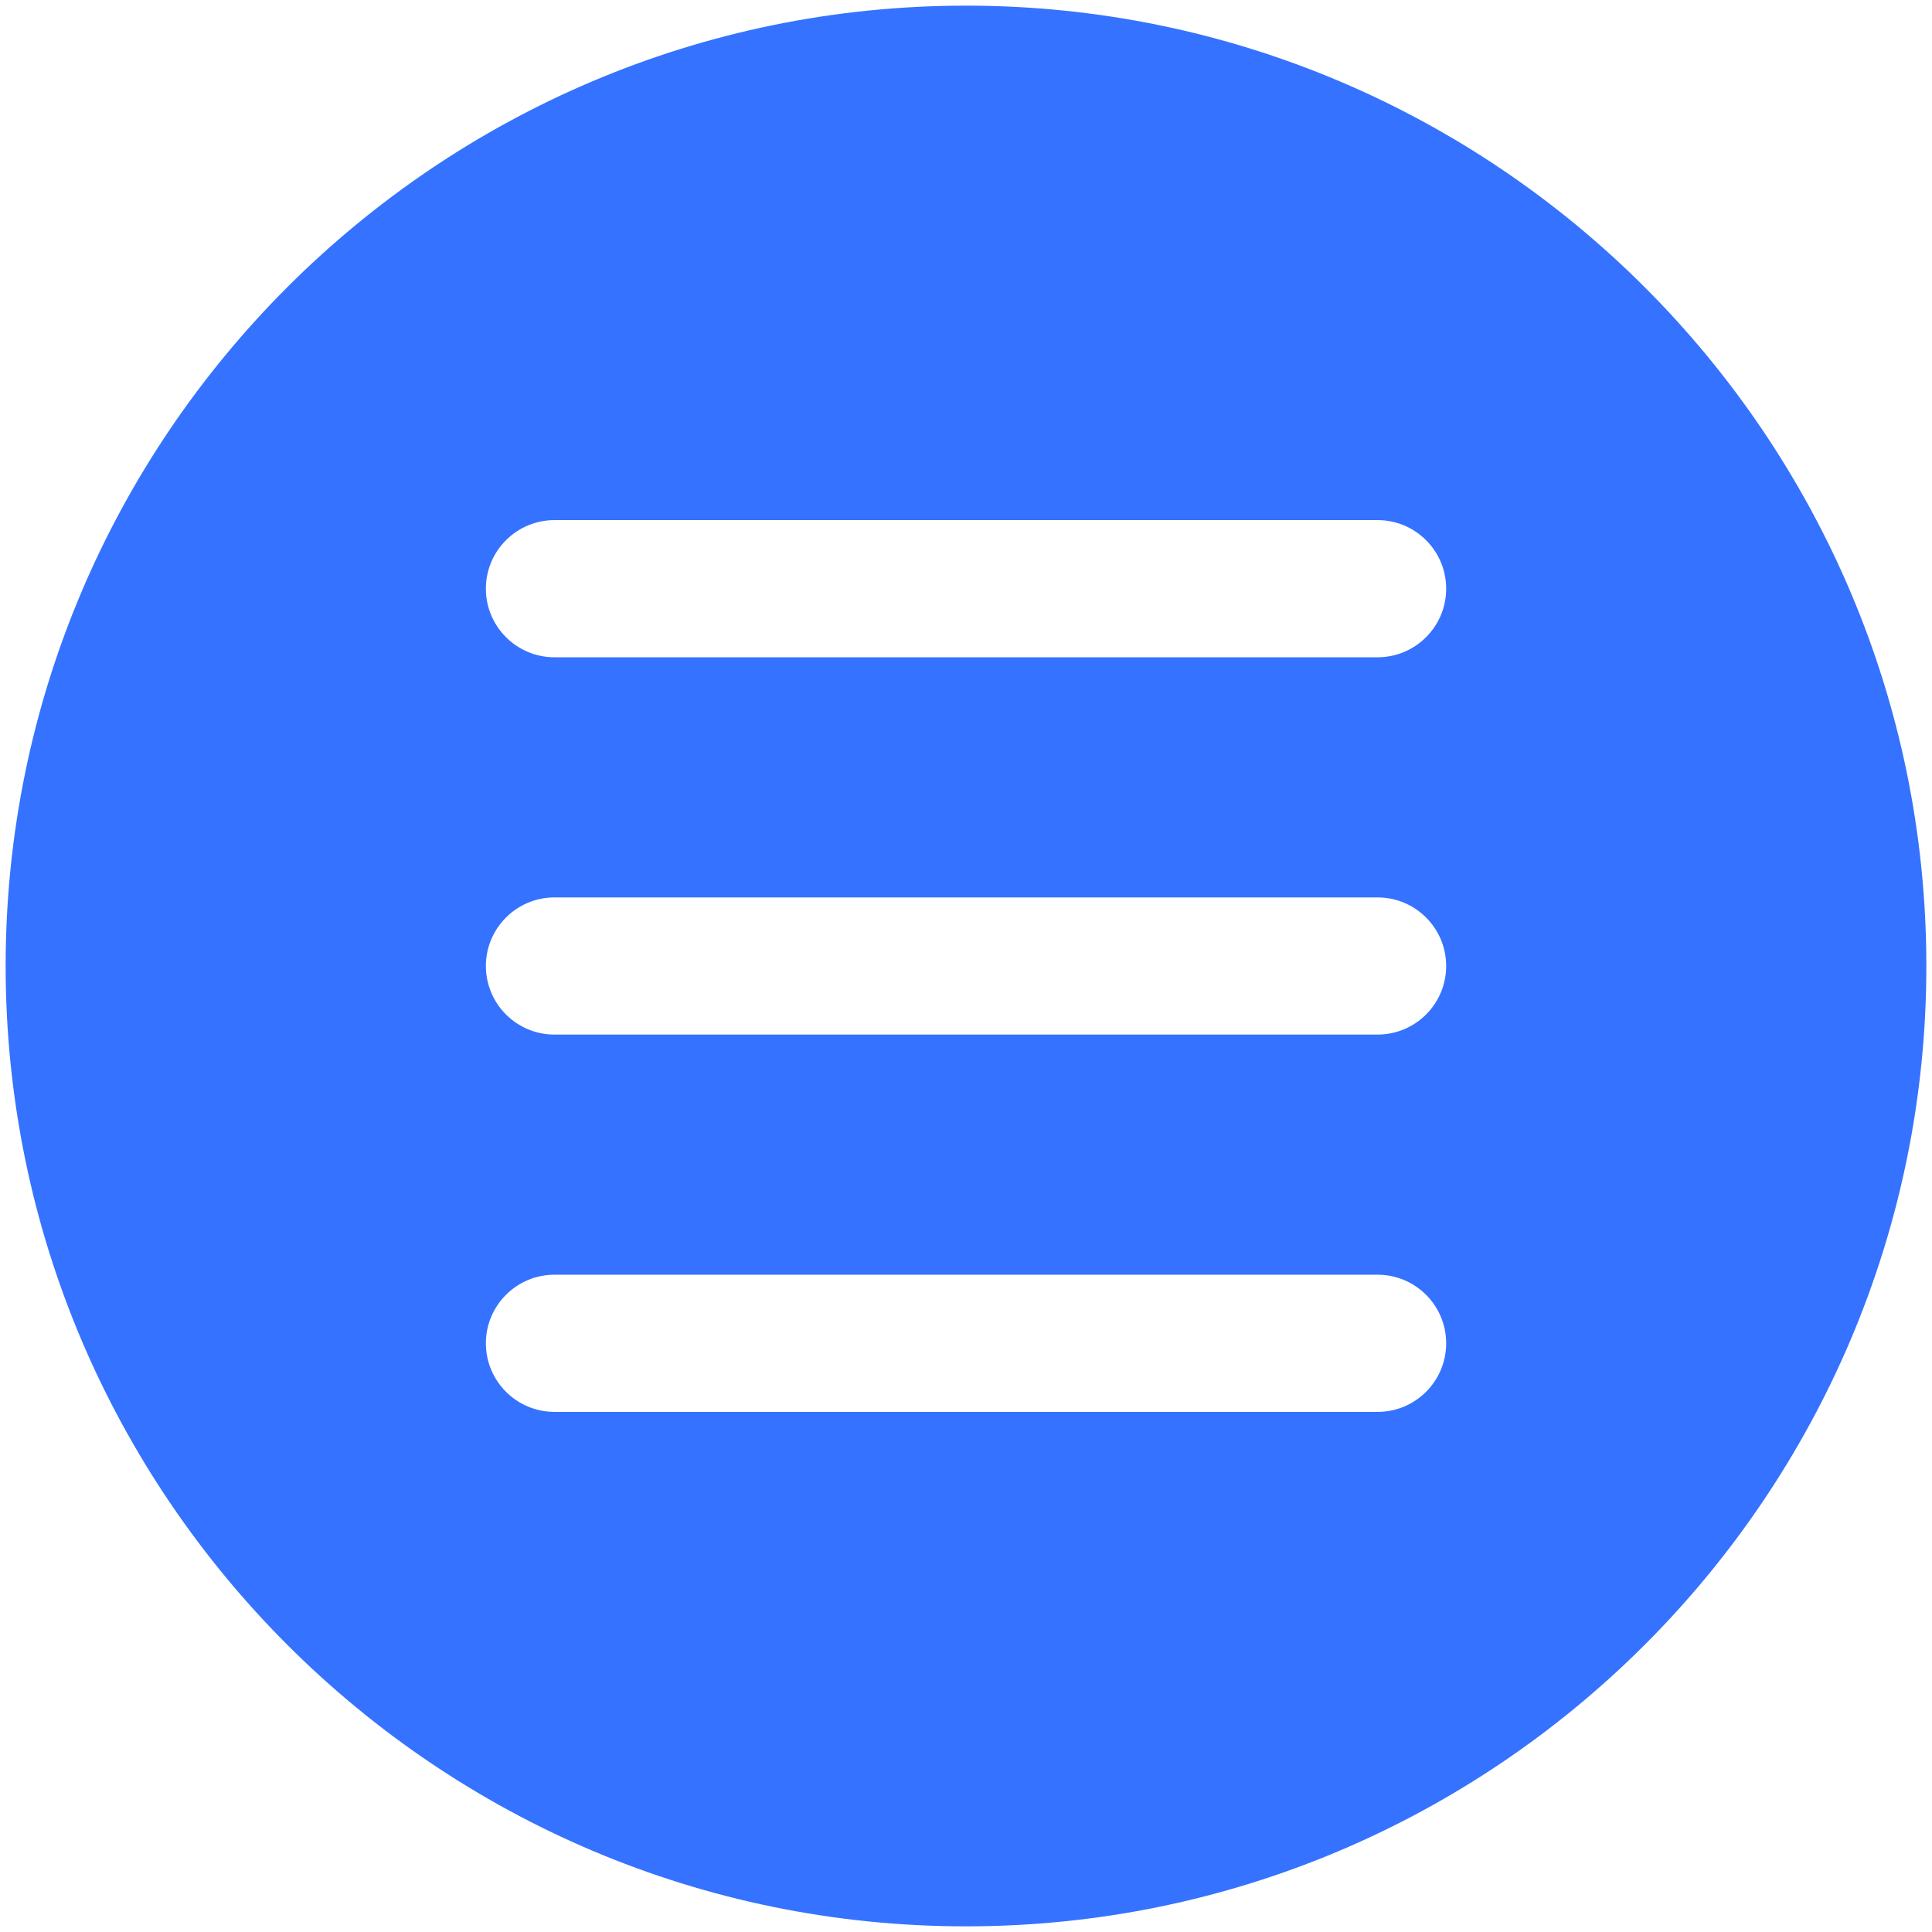 <?xml version="1.0" encoding="UTF-8"?> <svg xmlns="http://www.w3.org/2000/svg" xmlns:xlink="http://www.w3.org/1999/xlink" xml:space="preserve" width="342mm" height="342mm" version="1.1" style="shape-rendering:geometricPrecision; text-rendering:geometricPrecision; image-rendering:optimizeQuality; fill-rule:evenodd; clip-rule:evenodd" viewBox="0 0 34200 34200"> <defs> <style type="text/css"> .fil0 {fill:#3572FF} </style> </defs> <g id="Слой_x0020_1">  <path class="fil0" d="M17100 100c-9374,0 -17000,7626 -17000,17000 0,9374 7626,17000 17000,17000 9374,0 17000,-7626 17000,-17000 0,-9374 -7626,-17000 -17000,-17000zm7286 24893l-14571 0c-670,0 -1214,-544 -1214,-1214 0,-670 544,-1214 1214,-1214l14571 0c670,0 1214,544 1214,1214 0,670 -544,1214 -1214,1214zm0 -6679l-14571 0c-670,0 -1214,-544 -1214,-1214 0,-670 544,-1214 1214,-1214l14571 0c670,0 1214,544 1214,1214 0,670 -544,1214 -1214,1214zm0 -6679l-14571 0c-670,0 -1214,-544 -1214,-1214 0,-670 544,-1214 1214,-1214l14571 0c670,0 1214,544 1214,1214 0,670 -544,1214 -1214,1214z"></path> </g> </svg> 
